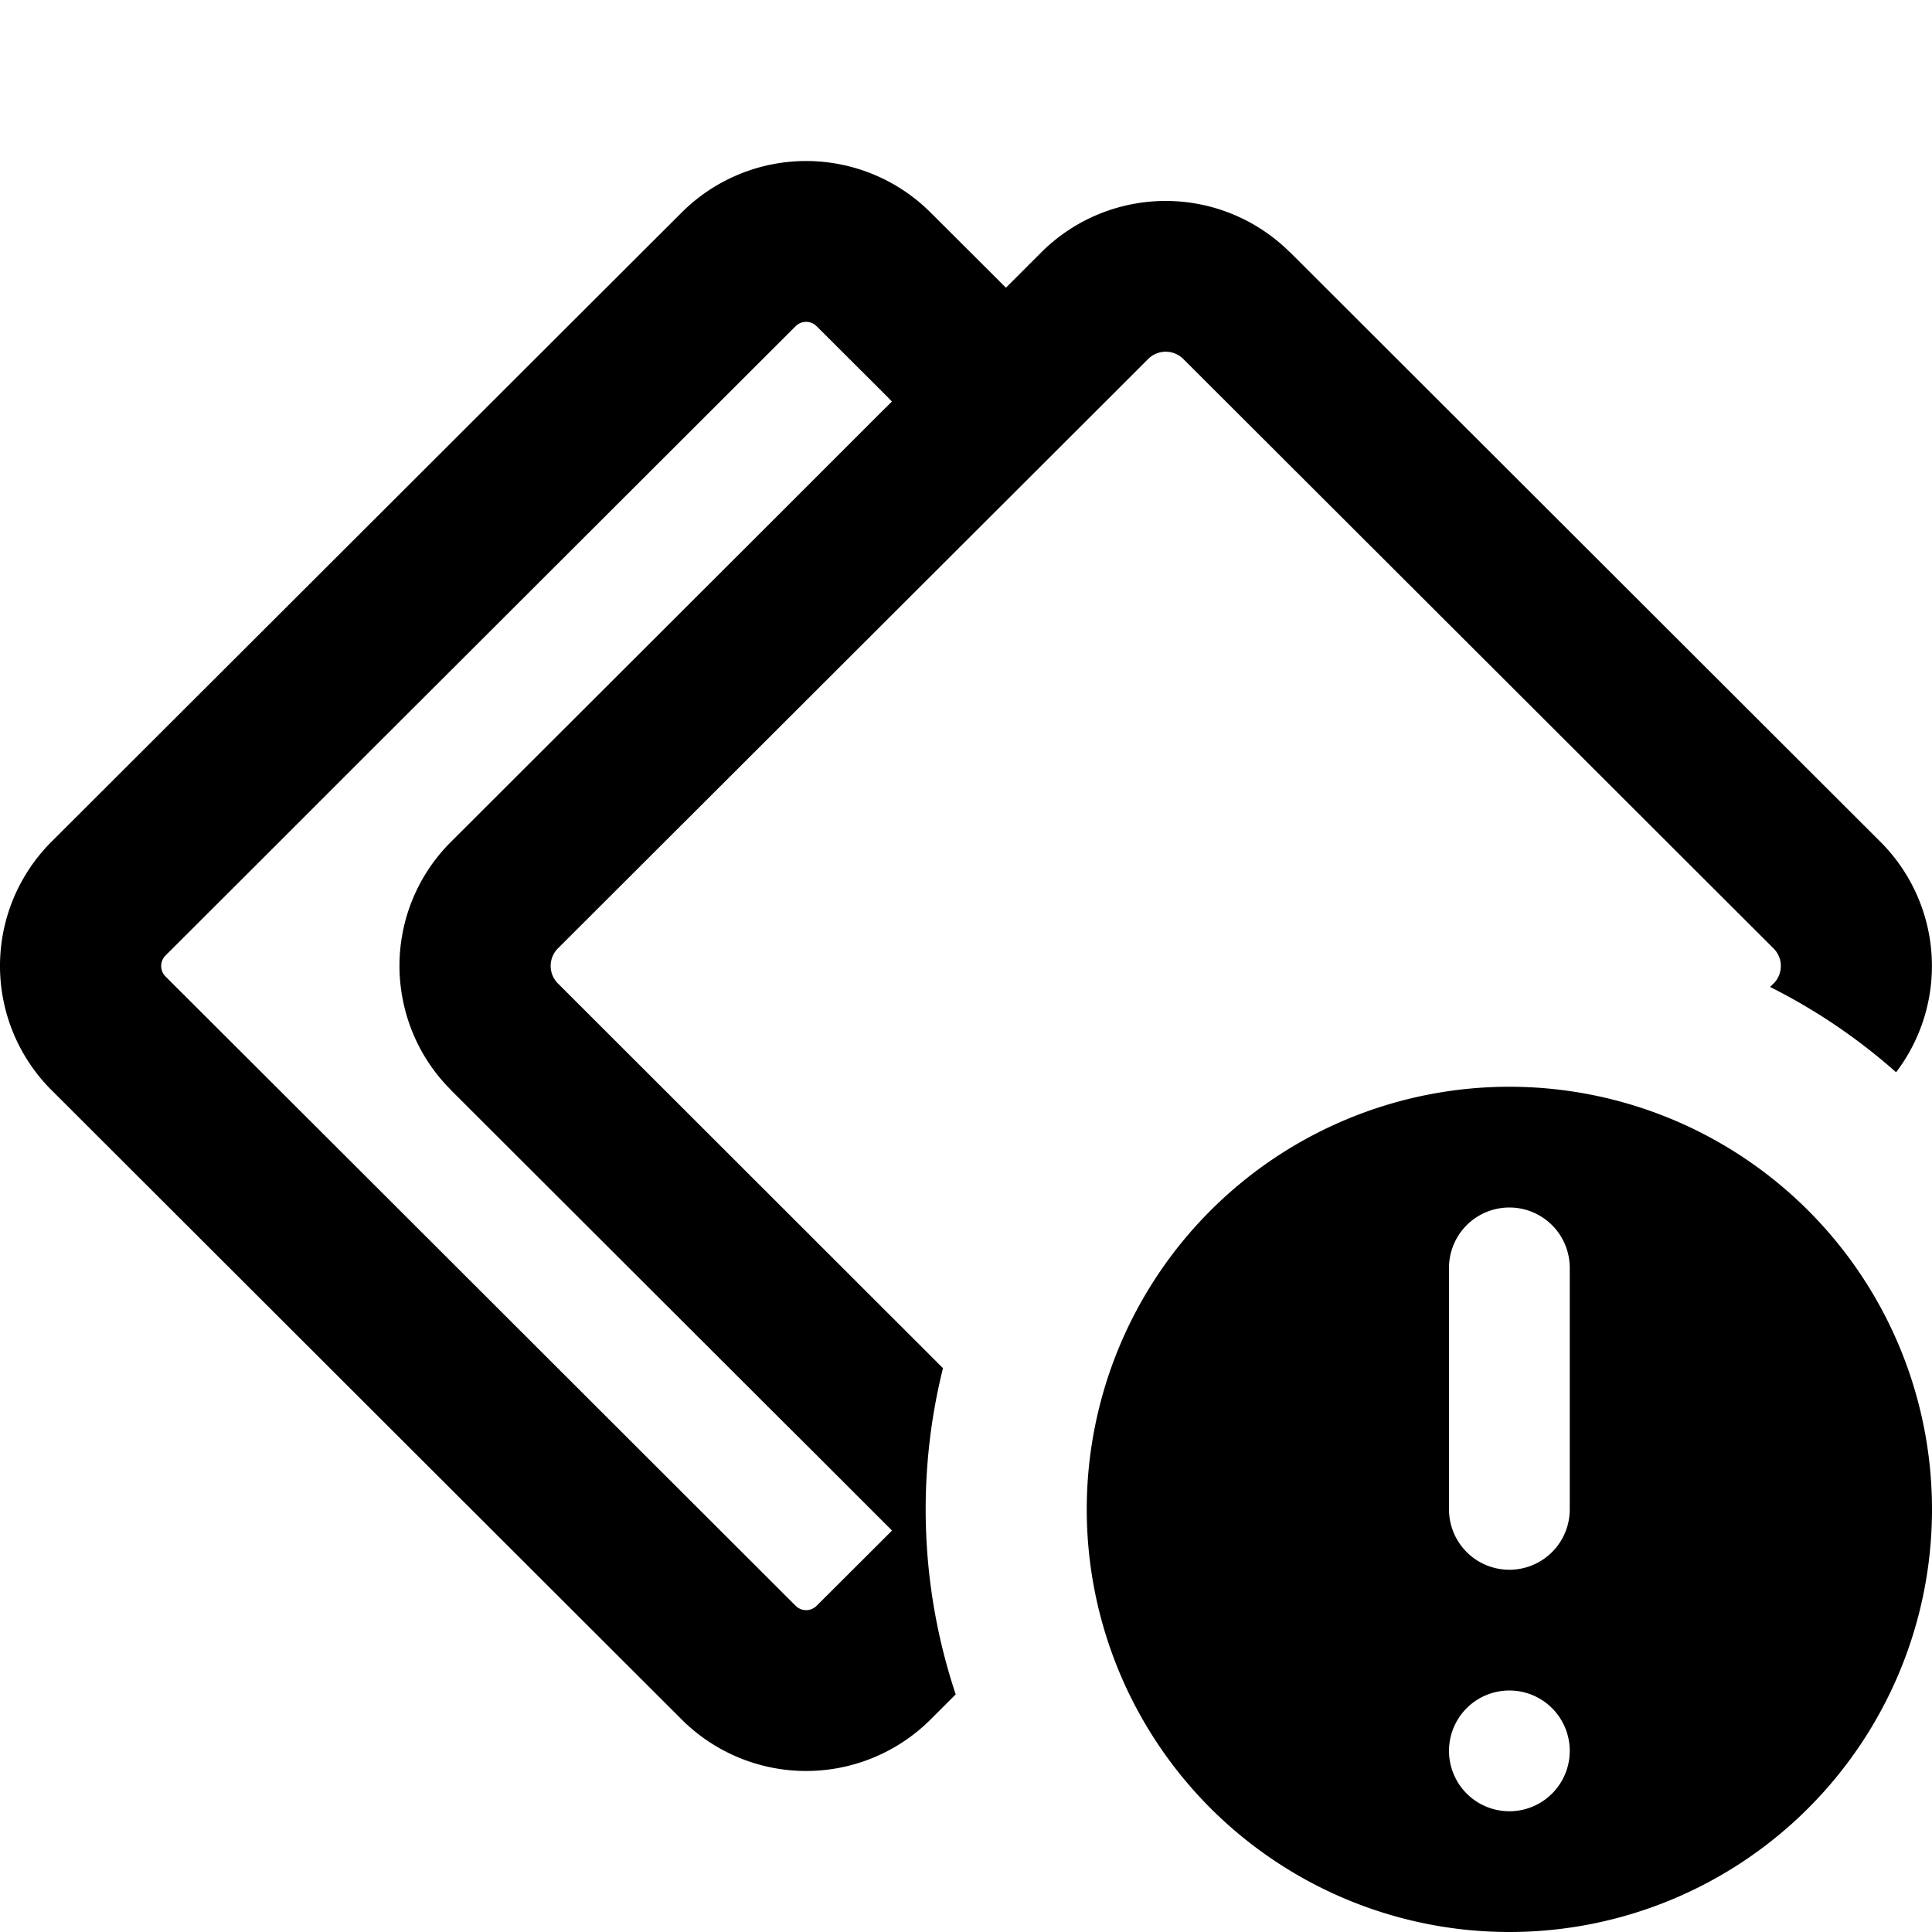 <svg xmlns="http://www.w3.org/2000/svg" width="12" height="12" fill="currentColor" viewBox="0 0 12 12">
  <path fill="none" class="secondary" fill-rule="evenodd" d="M2.801 5.204a1.09 1.09 0 0 0 0 1.542l2.964 2.959a3.625 3.625 0 0 1 6-3.055 1.09 1.09 0 0 0-.085-1.446L8.013 1.542a1.093 1.093 0 0 0-1.544 0L2.8 5.204Z" clip-rule="evenodd"/>
  <path fill-rule="evenodd" d="m10.994 6.13.022-.021.001-.001a.154.154 0 0 0 0-.216l-.001-.001-3.665-3.66-.001-.001a.155.155 0 0 0-.219 0l-.22.22-.005.005-.697.696-.006.006-2.738 2.734a.154.154 0 0 0 0 .217l2.392 2.39a3.633 3.633 0 0 0 .079 2.026l-.156.156a1.094 1.094 0 0 1-1.546 0L.32 6.771a1.09 1.09 0 0 1 0-1.543L4.234 1.32a1.094 1.094 0 0 1 1.546 0l.429.428.039.039.22-.22a1.094 1.094 0 0 1 1.544 0h.001l3.665 3.66.001.001a1.09 1.09 0 0 1 .098 1.432 3.633 3.633 0 0 0-.783-.53ZM5.54 9.507l-.039.039-.429.428a.092.092 0 0 1-.13 0l-2.673-2.67-.686-.685-.555-.554a.092.092 0 0 1 0-.13l.555-.554.686-.686 2.673-2.669a.092.092 0 0 1 .13 0l.43.429.038.039-.066.065-.432.432-.204.204-2.035 2.032-.001.001a1.086 1.086 0 0 0-.314.892c.027.238.131.469.314.651v.001l2.036 2.033.204.203.432.432.066.066Z" clip-rule="evenodd"/>
  <path fill-rule="evenodd" d="M9.375 12a2.625 2.625 0 1 0 0-5.25 2.625 2.625 0 0 0 0 5.25ZM9 7.875a.375.375 0 1 1 .75 0v1.5a.375.375 0 1 1-.75 0v-1.5Zm.75 3a.375.375 0 1 1-.75 0 .375.375 0 0 1 .75 0Z" clip-rule="evenodd"/>
</svg>
